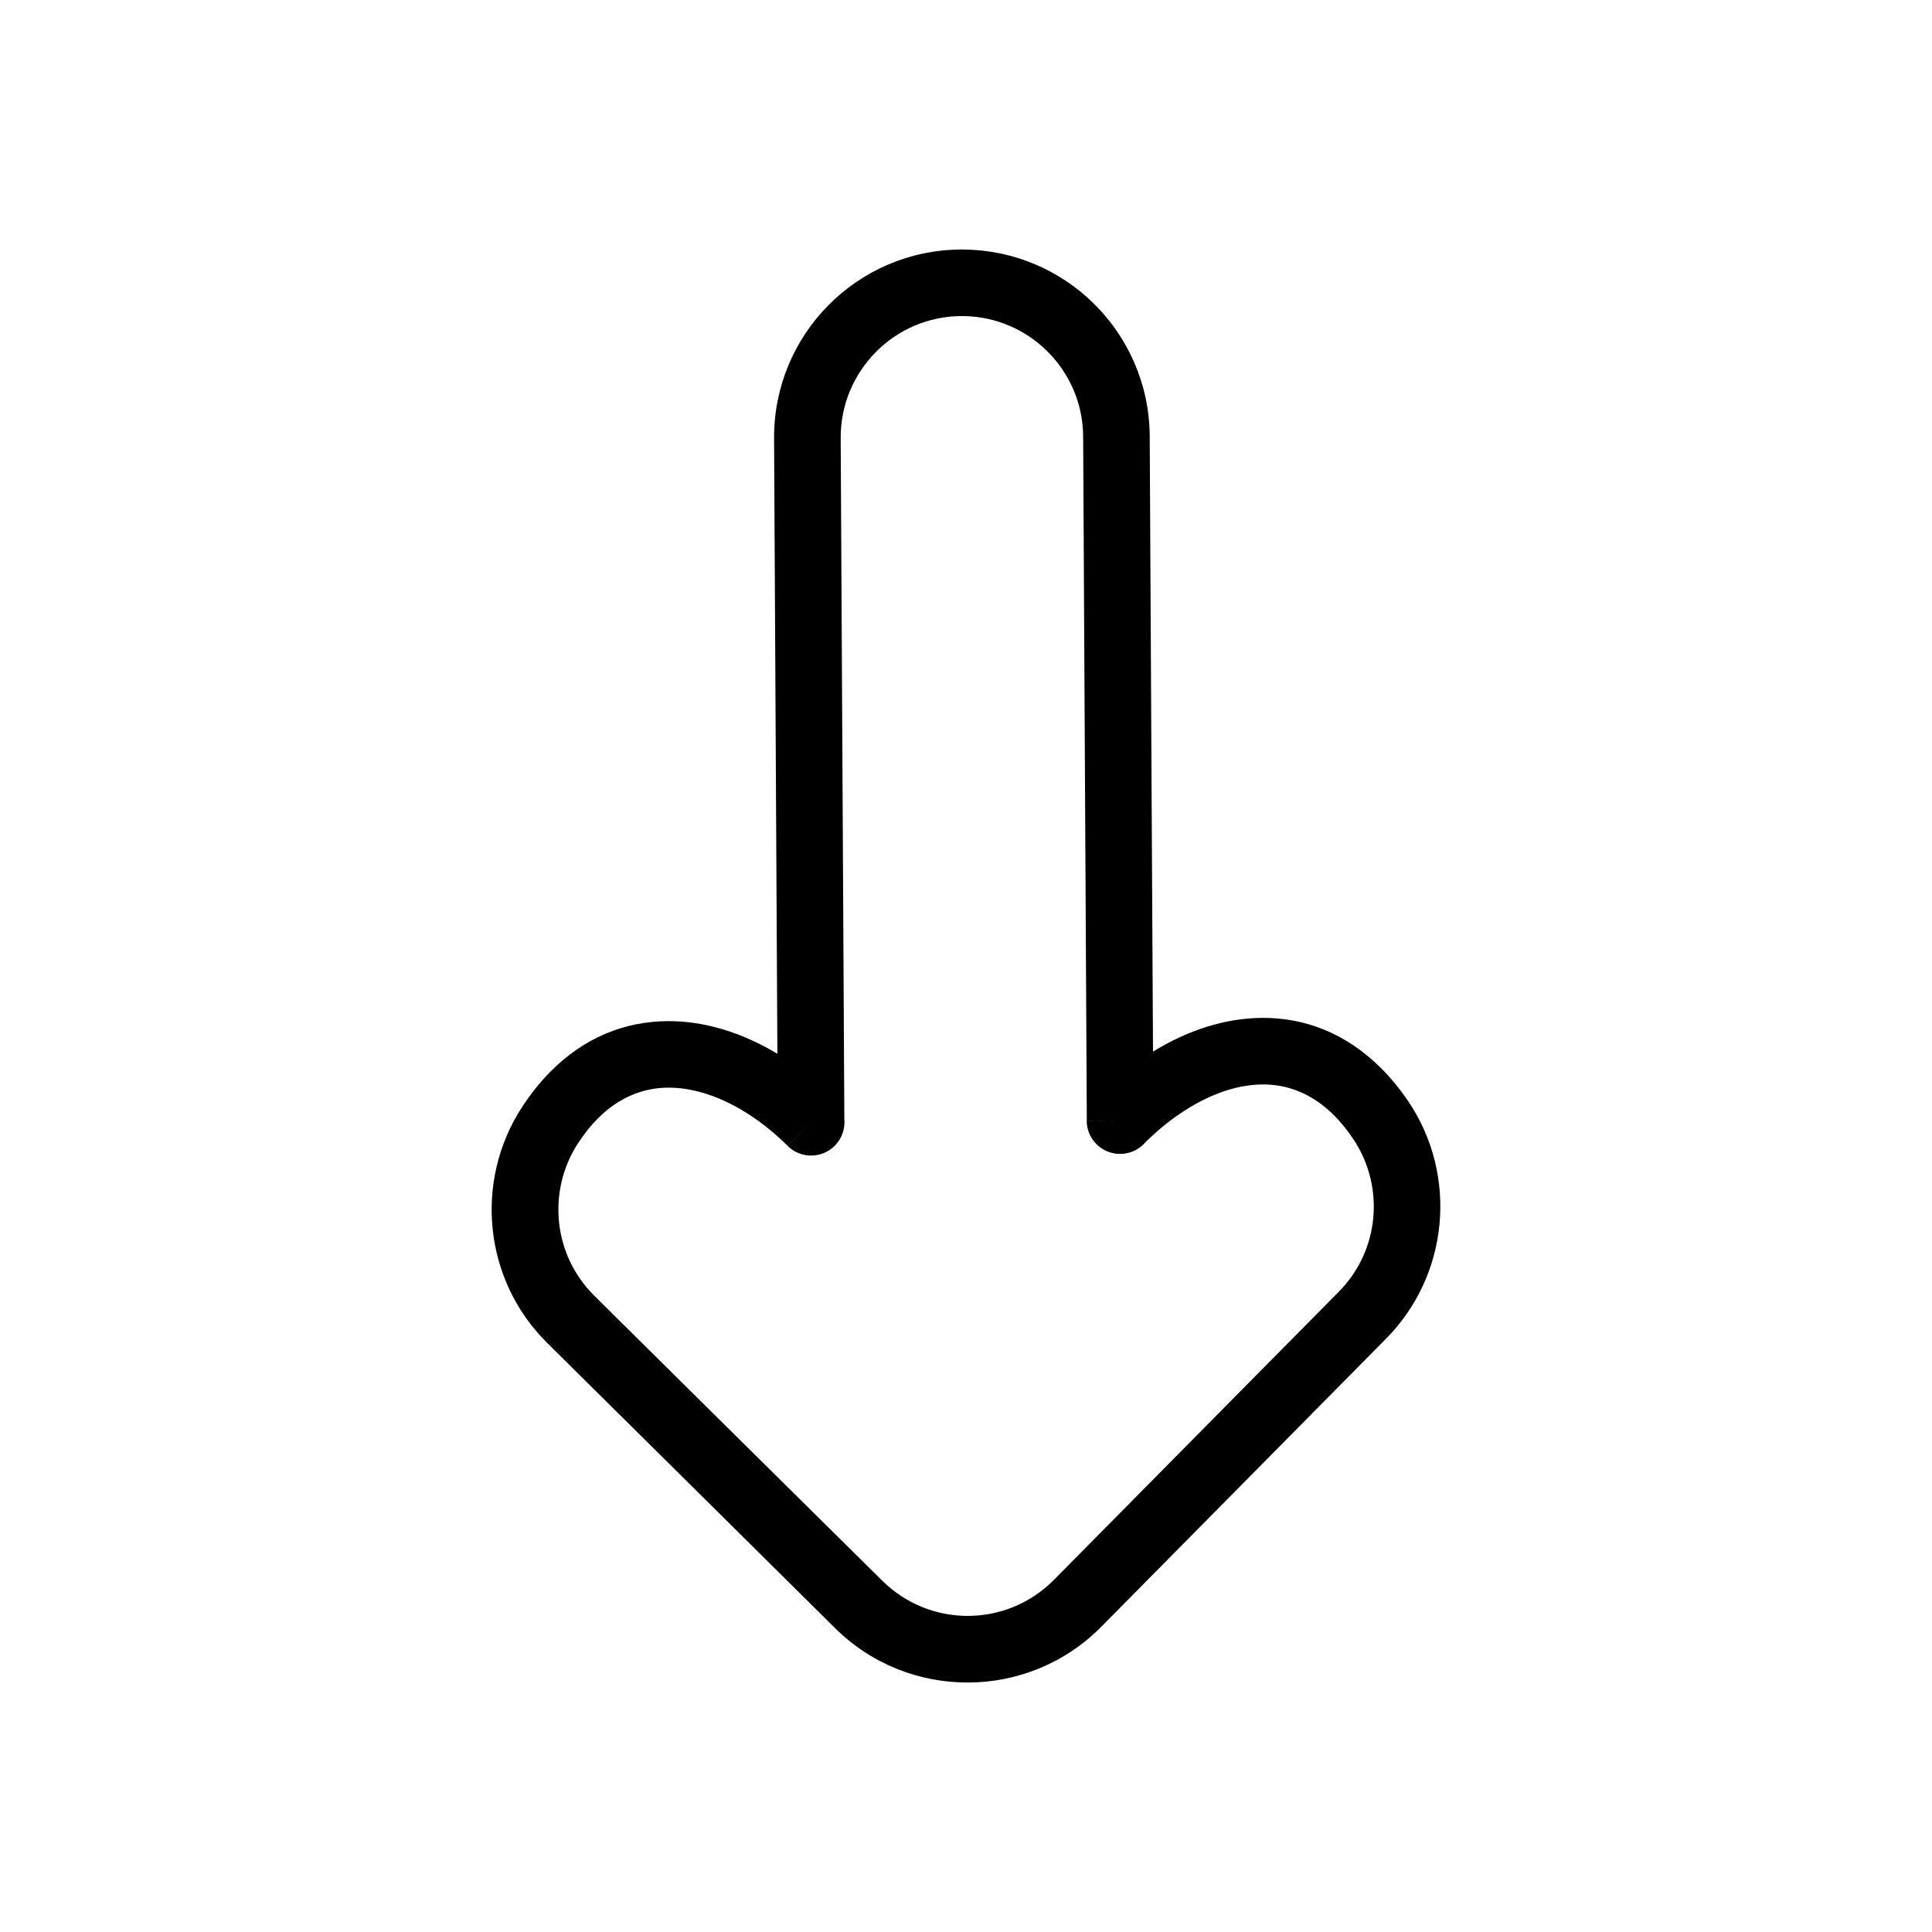 <?xml version="1.0" encoding="UTF-8"?>
<!-- Uploaded to: SVG Repo, www.svgrepo.com, Generator: SVG Repo Mixer Tools -->
<svg fill="#000000" width="800px" height="800px" version="1.1" viewBox="144 144 512 512" xmlns="http://www.w3.org/2000/svg">
 <path d="m456.83 439.05c-3.25 2.199-6.367 4.777-9.273 7.66-1.613 1.879-4.004 3.078-6.676 3.09-4.891 0.027-8.879-3.918-8.902-8.809l8.855-0.047-8.82 0.035-0.723-135.11-0.242-45.52c-0.023-0.25-0.035-0.5-0.039-0.754h0.035c-0.07-8.828-3.723-16.809-9.57-22.566-5.699-5.617-13.477-9.125-22.043-9.262-0.219 0.02-0.438 0.027-0.66 0.031v-0.035h-0.109c-8.848 0.07-16.832 3.723-22.594 9.57-5.781 5.863-9.328 13.922-9.281 22.785l0.246 45.684 0.723 134.76c0.234 2.516-0.605 5.113-2.519 7.051-3.441 3.477-9.047 3.508-12.523 0.066l6.227-6.297-6.227 6.262c-3.176-3.141-6.555-5.894-10.047-8.172-7.074-4.613-14.566-7.277-21.656-7.231-6.586 0.043-13.035 2.562-18.656 8.246-1.816 1.836-3.555 4-5.195 6.516-4.113 6.309-5.777 13.762-5 21.008 0.762 7.086 3.875 13.973 9.344 19.383 11.727 11.602 23.449 23.215 35.168 34.824 3.523 3.492 6.664 6.602 41.137 40.691 6.332 6.262 14.582 9.367 22.801 9.324 8.223-0.043 16.441-3.238 22.703-9.566 12.156-12.289 24.883-25.164 37.598-38.027 12.438-12.586 24.883-25.176 37.871-38.305 5.43-5.488 8.48-12.438 9.145-19.559 0.68-7.269-1.113-14.734-5.375-21.031-1.672-2.469-3.398-4.566-5.164-6.316-5.719-5.656-12.246-8.098-18.895-8.039-7.098 0.059-14.586 2.879-21.652 7.66zm-7.273-16.359c9.094-5.598 18.961-8.859 28.785-8.941 11.227-0.094 22.121 3.898 31.484 13.16 2.629 2.602 5.102 5.574 7.379 8.945 6.57 9.711 9.332 21.254 8.281 32.516-1.039 11.094-5.769 21.902-14.195 30.422-12.258 12.391-25.031 25.312-37.801 38.238-12.371 12.516-24.723 25.016-37.664 38.098-9.66 9.762-22.391 14.688-35.156 14.758-12.773 0.07-25.562-4.719-35.324-14.375-7.031-6.953-17.242-17.094-41.137-40.762-11.719-11.609-23.441-23.223-35.168-34.824-8.461-8.371-13.285-19.039-14.465-30.035-1.199-11.18 1.391-22.707 7.769-32.492 2.324-3.566 4.832-6.676 7.481-9.355 9.156-9.258 19.934-13.359 31.109-13.434 9.859-0.066 19.84 3.094 29.078 8.648l-0.629-117.38-0.246-45.684c-0.074-13.723 5.406-26.184 14.332-35.238 8.93-9.059 21.316-14.719 35.047-14.828h0.109v-0.035c0.301-0.004 0.602 0.012 0.895 0.039 13.359 0.156 25.477 5.586 34.336 14.312 9.059 8.926 14.719 21.301 14.828 35.02h0.035c0.004 0.27-0.008 0.539-0.031 0.801l0.242 45.543zm-50.793-194.92h-0.004"/>
</svg>